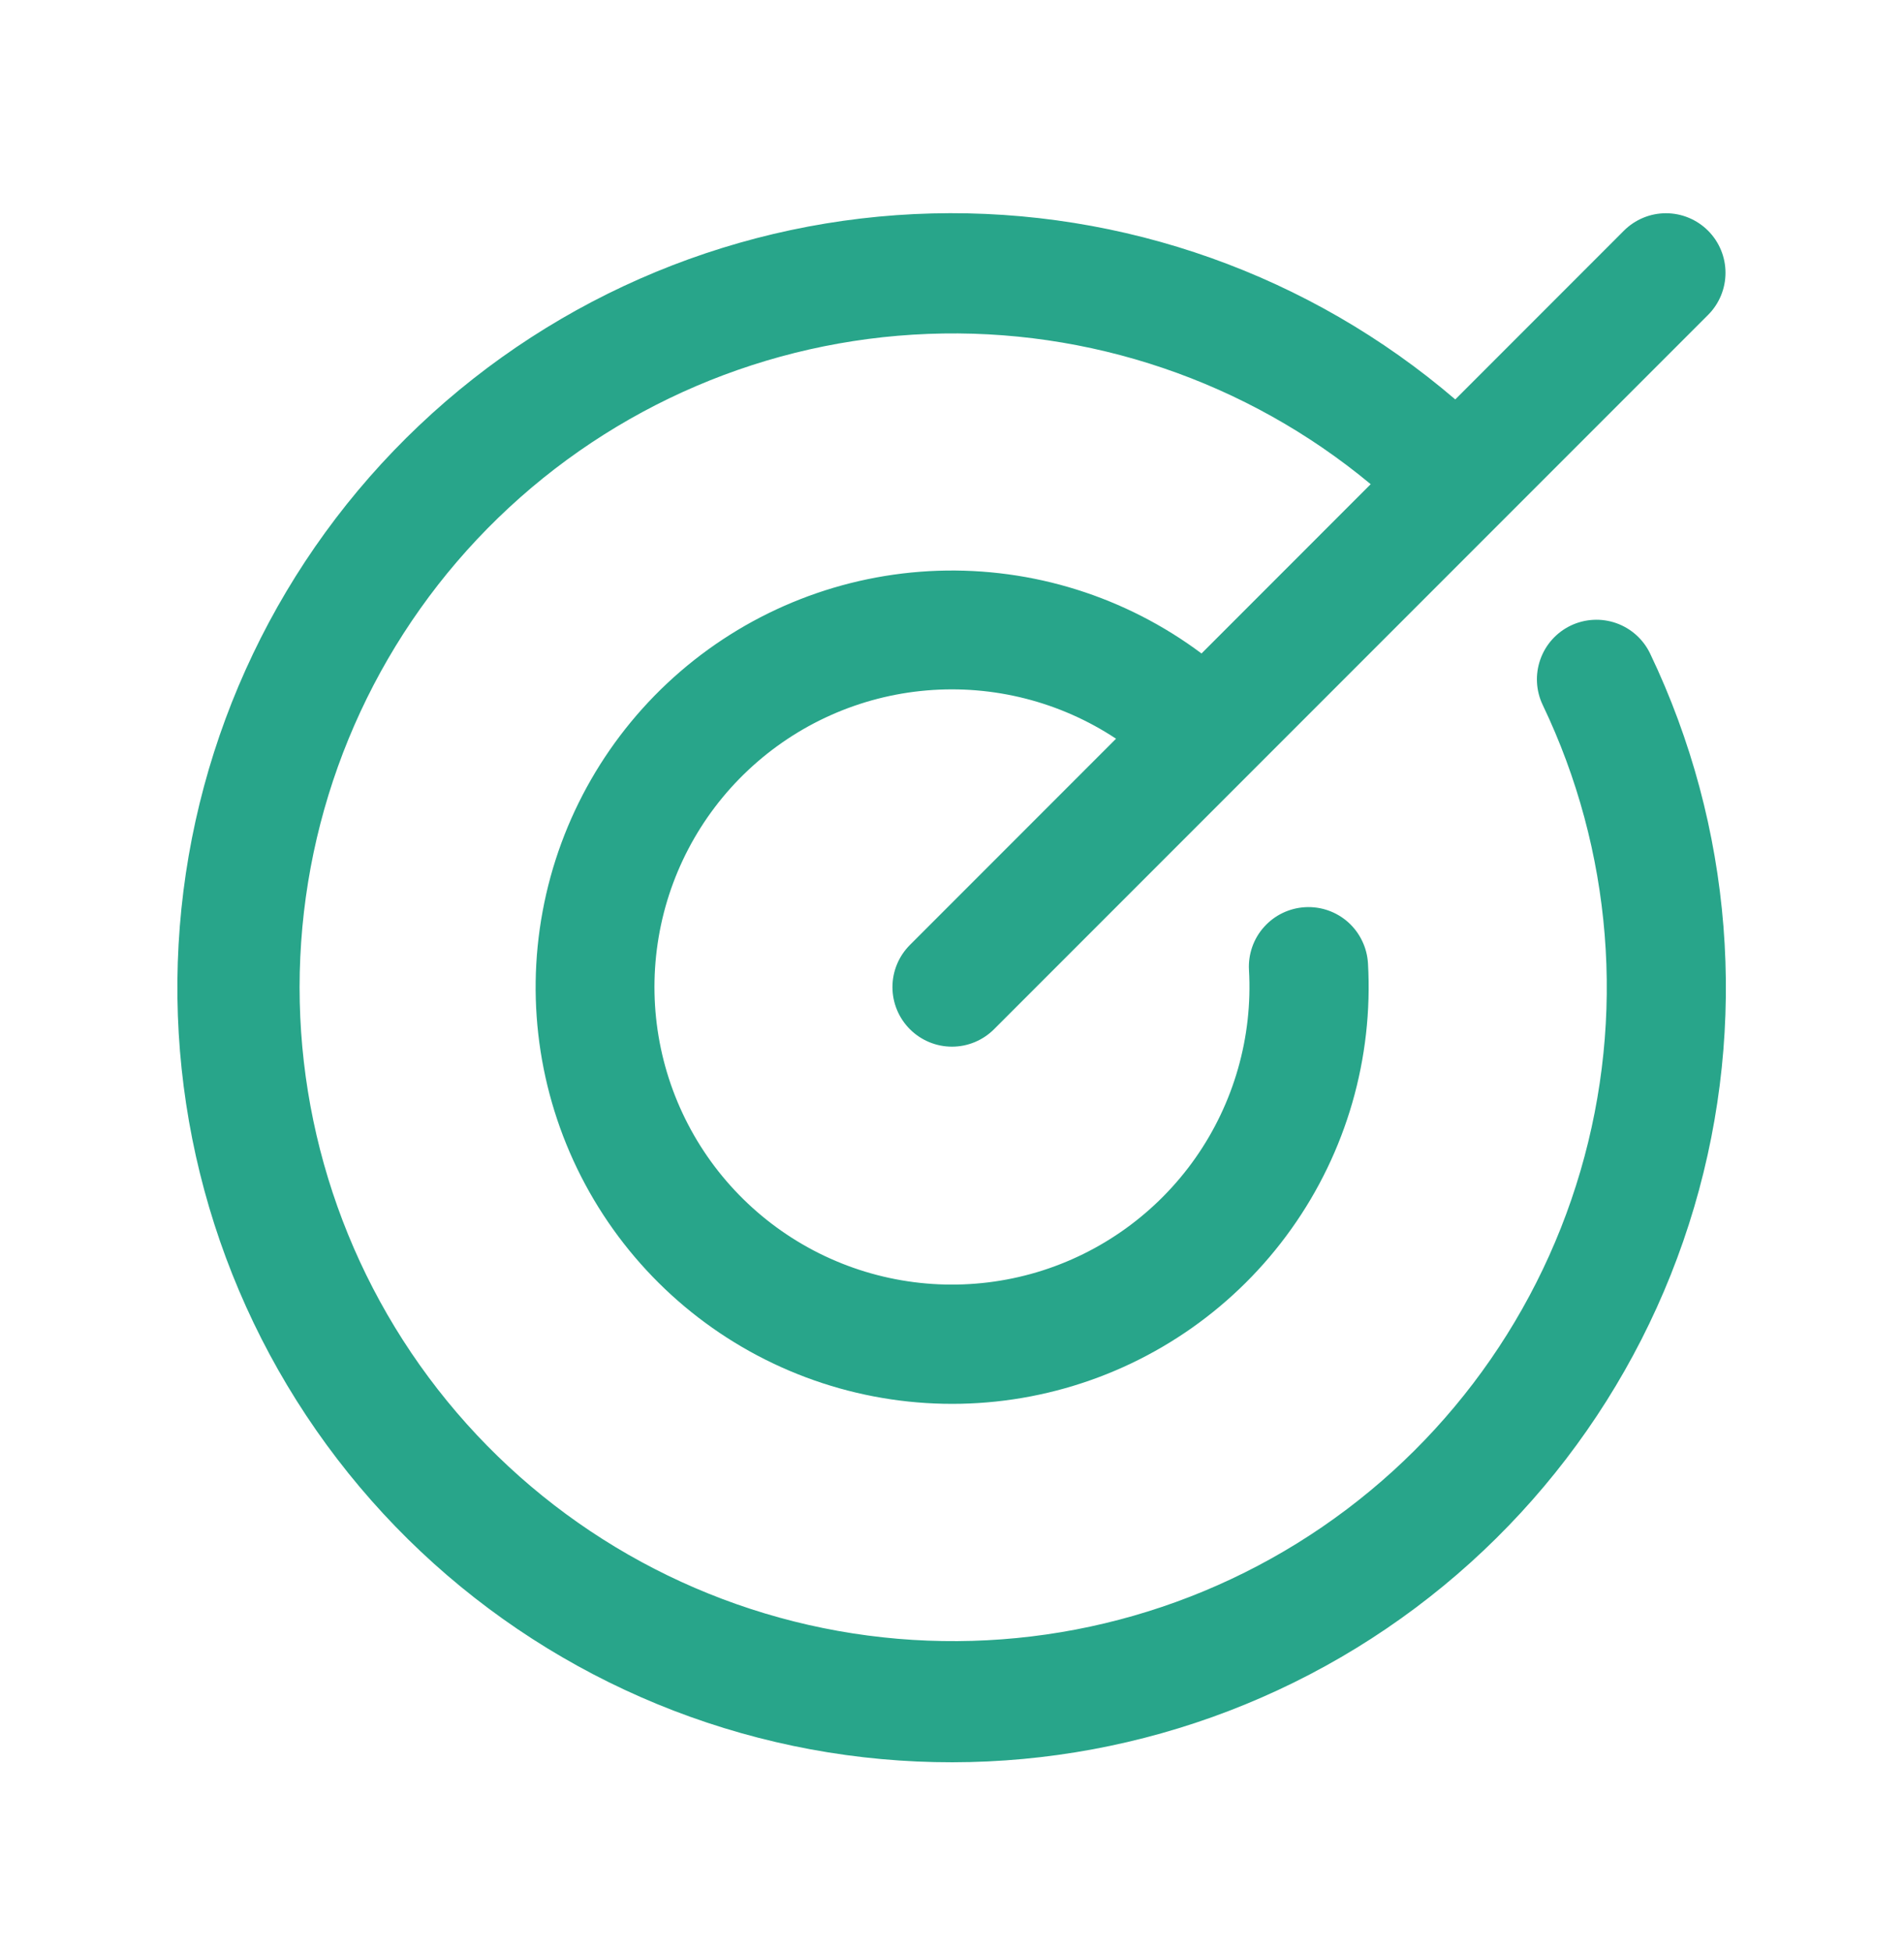 <svg width="40" height="41" viewBox="0 0 40 41" fill="none" xmlns="http://www.w3.org/2000/svg">
<path d="M34.667 13.726C36.401 17.354 36.731 21.495 35.591 25.352C34.452 29.208 31.924 32.505 28.496 34.608C25.068 36.71 20.983 37.468 17.029 36.736C13.075 36.003 9.533 33.832 7.086 30.641C4.638 27.451 3.46 23.466 3.777 19.458C4.095 15.449 5.886 11.7 8.805 8.935C11.724 6.169 15.564 4.583 19.584 4.482C23.604 4.381 27.519 5.773 30.573 8.388L34.115 4.845C34.35 4.61 34.668 4.478 34.999 4.478C35.331 4.478 35.649 4.61 35.884 4.845C36.118 5.079 36.25 5.397 36.25 5.729C36.25 6.061 36.118 6.379 35.884 6.613L20.884 21.613C20.649 21.848 20.331 21.98 20 21.98C19.668 21.98 19.35 21.848 19.115 21.613C18.881 21.379 18.749 21.061 18.749 20.729C18.749 20.397 18.881 20.079 19.115 19.845L23.446 15.513C22.273 14.737 20.871 14.38 19.469 14.499C18.067 14.618 16.746 15.207 15.72 16.171C14.694 17.134 14.023 18.416 13.817 19.808C13.61 21.2 13.879 22.621 14.58 23.841C15.281 25.061 16.374 26.009 17.681 26.531C18.988 27.053 20.433 27.118 21.782 26.717C23.13 26.315 24.304 25.47 25.113 24.319C25.922 23.167 26.319 21.776 26.239 20.371C26.229 20.207 26.253 20.043 26.307 19.887C26.361 19.732 26.445 19.589 26.555 19.467C26.665 19.344 26.797 19.244 26.945 19.173C27.093 19.102 27.254 19.06 27.418 19.051C27.75 19.032 28.075 19.146 28.323 19.367C28.445 19.477 28.545 19.609 28.616 19.758C28.688 19.906 28.729 20.066 28.739 20.23C28.852 22.219 28.285 24.187 27.128 25.809C25.972 27.432 24.297 28.611 22.38 29.152C20.463 29.693 18.419 29.564 16.585 28.786C14.751 28.008 13.238 26.627 12.295 24.873C11.352 23.118 11.036 21.094 11.4 19.136C11.763 17.177 12.784 15.401 14.293 14.101C15.802 12.801 17.71 12.055 19.701 11.986C21.692 11.918 23.646 12.53 25.242 13.723L28.796 10.168C26.191 8.005 22.879 6.881 19.496 7.012C16.113 7.142 12.897 8.518 10.466 10.875C8.035 13.232 6.561 16.404 6.327 19.782C6.092 23.159 7.114 26.505 9.196 29.175C11.277 31.845 14.272 33.652 17.605 34.249C20.938 34.846 24.374 34.19 27.253 32.408C30.131 30.626 32.25 27.843 33.202 24.593C34.154 21.344 33.872 17.858 32.41 14.804C32.267 14.505 32.249 14.161 32.36 13.848C32.47 13.536 32.7 13.28 32.999 13.137C33.299 12.994 33.642 12.976 33.955 13.086C34.268 13.197 34.524 13.427 34.667 13.726Z" fill="#28A58A"/>
</svg>

